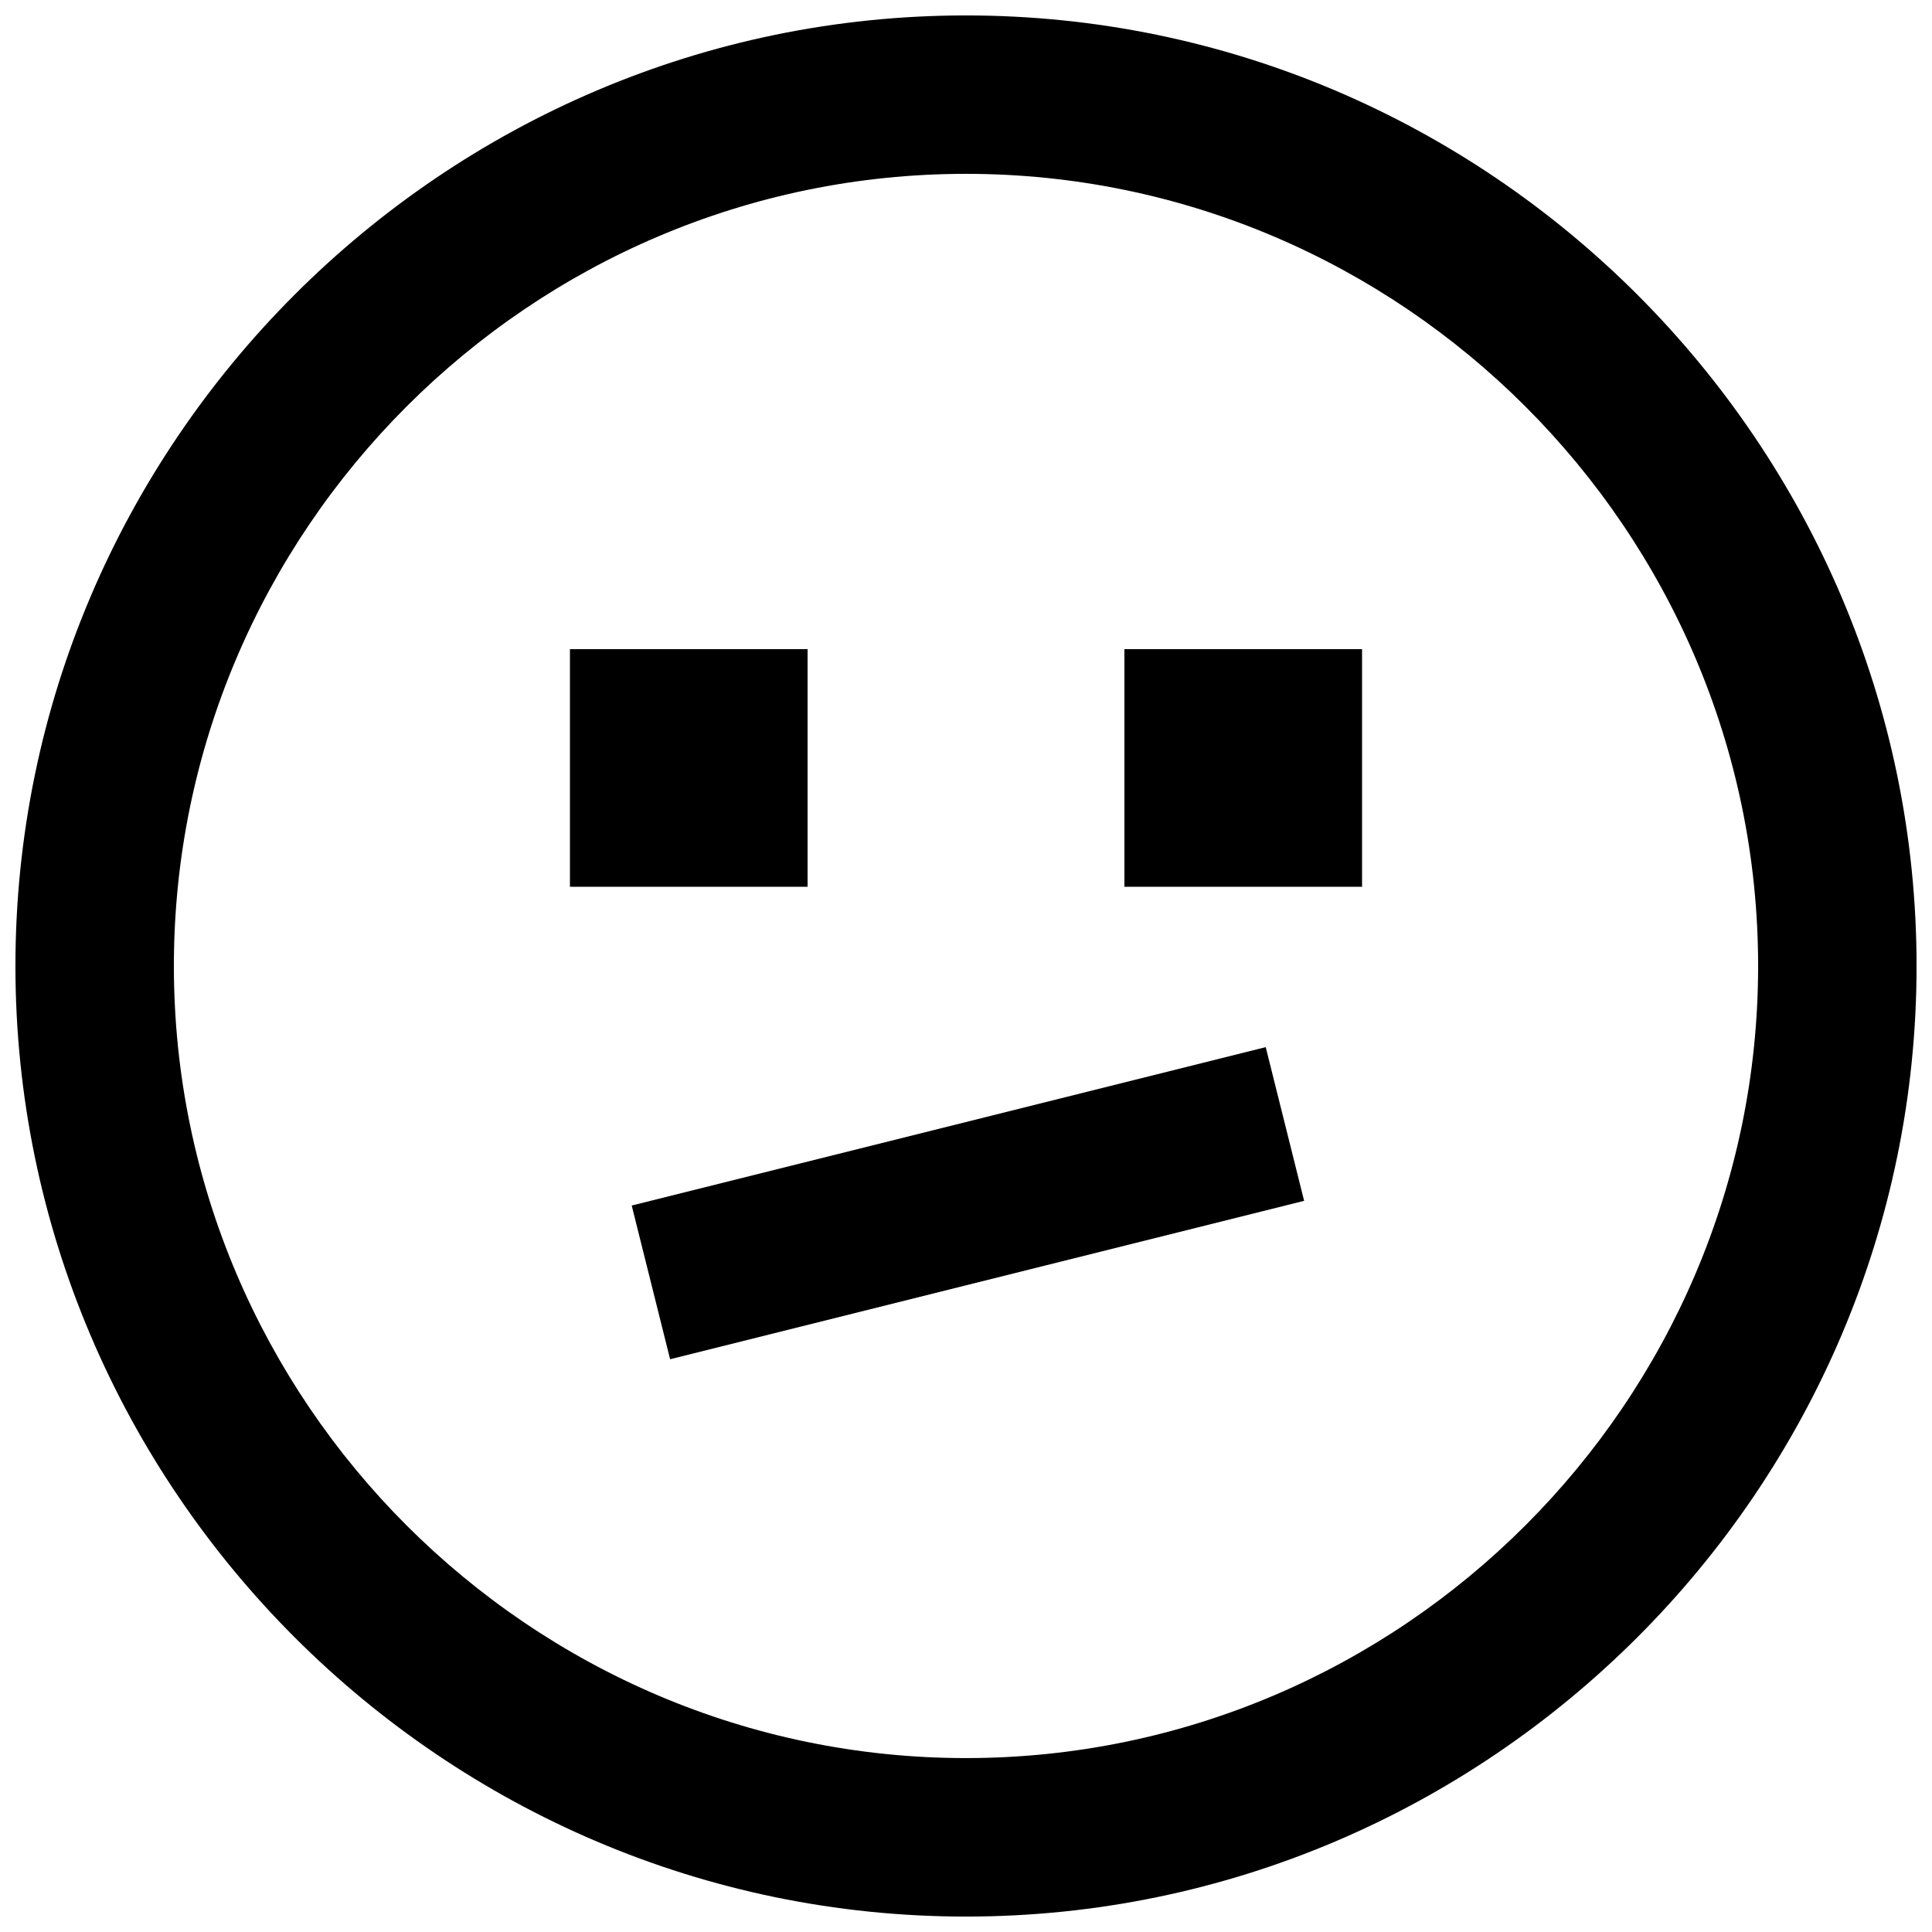 <?xml version="1.0" encoding="UTF-8"?>
<!-- Uploaded to: SVG Repo, www.svgrepo.com, Generator: SVG Repo Mixer Tools -->
<svg width="800px" height="800px" version="1.1" viewBox="144 144 512 512" xmlns="http://www.w3.org/2000/svg">
 <defs>
  <clipPath id="a">
   <path d="m148.09 148.09h503.81v503.81h-503.81z"/>
  </clipPath>
 </defs>
 <g clip-path="url(#a)">
  <path d="m400 148.09c-138.55 0-251.91 113.36-251.91 251.91 0 138.55 113.36 251.91 251.91 251.91 138.55 0 251.91-113.36 251.91-251.91-0.004-138.55-113.36-251.91-251.91-251.91zm0 461.82c-115.46 0-209.92-94.465-209.92-209.92 0-115.46 94.465-209.92 209.92-209.92s209.92 94.465 209.92 209.92c-0.004 115.45-94.469 209.92-209.92 209.92z"/>
 </g>
 <path d="m295.04 316.03h62.977v62.977h-62.977z"/>
 <path d="m441.98 316.03h62.977v62.977h-62.977z"/>
 <path d="m311.41 463.48 168.02-41.98 10.176 40.734-168.02 41.98z"/>
</svg>